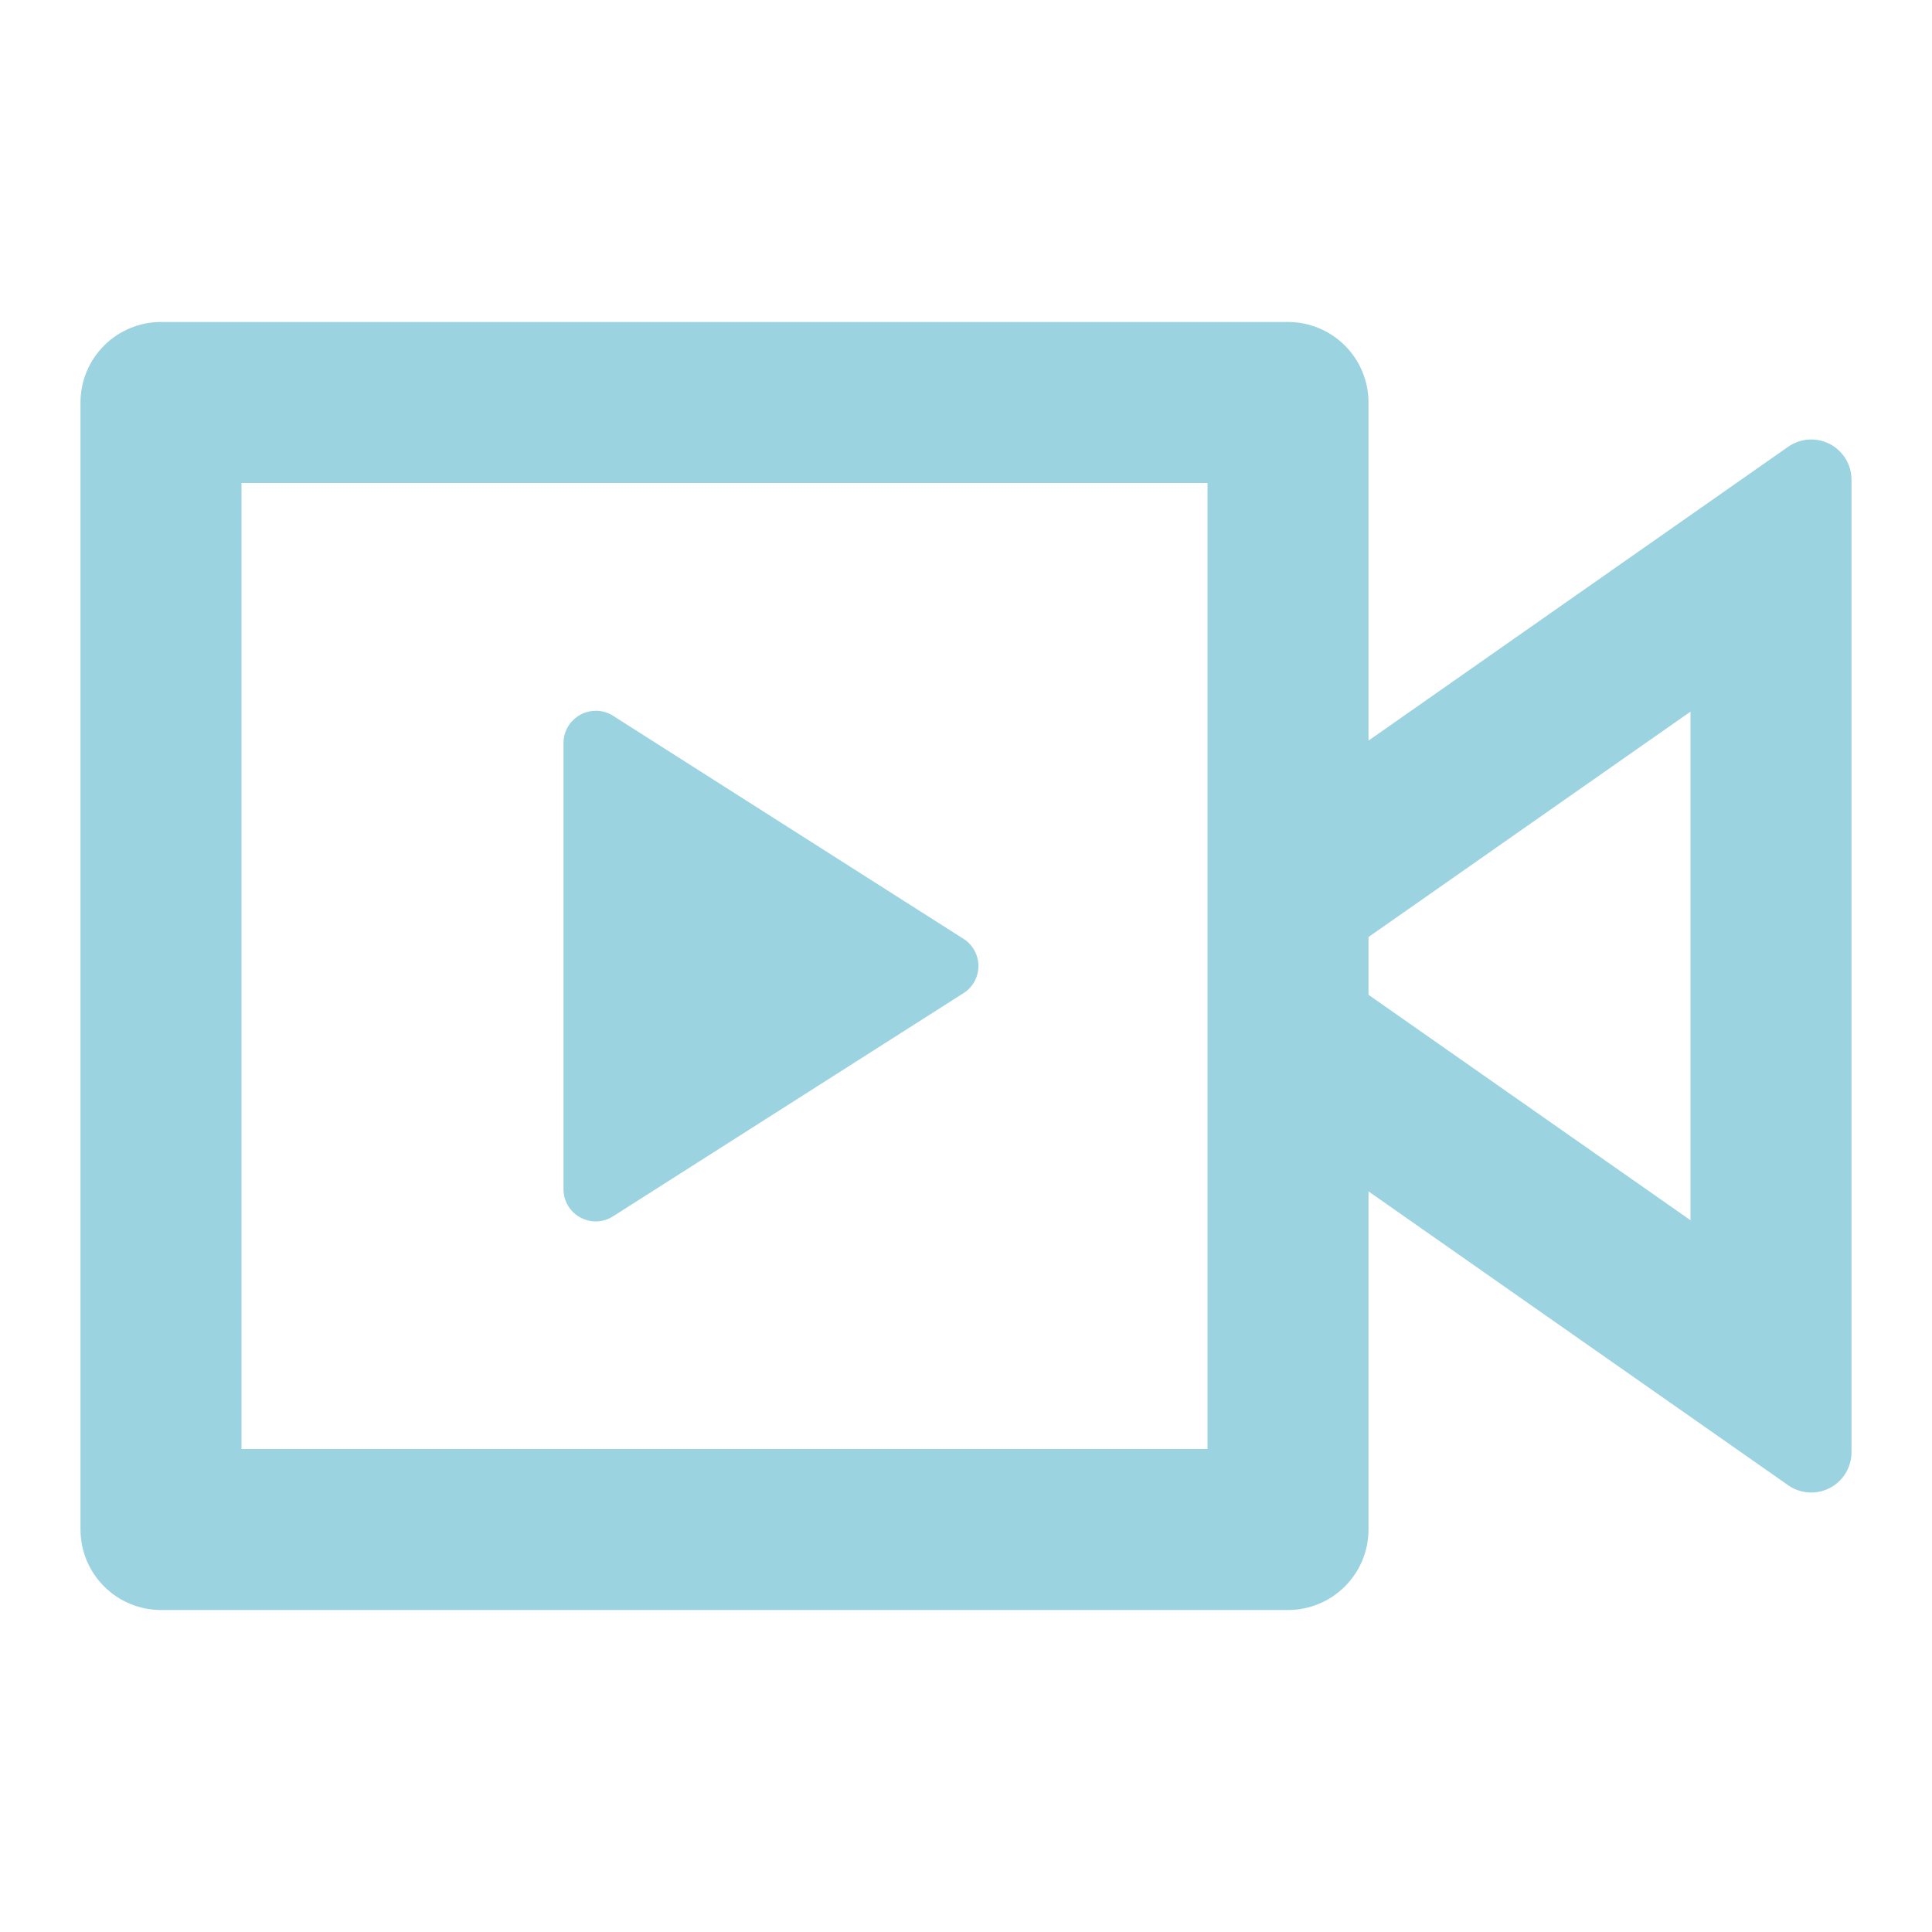 <svg width="56" height="56" viewBox="0 0 56 56" fill="none" xmlns="http://www.w3.org/2000/svg">
<path d="M37.333 9.333C37.952 9.333 38.546 9.579 38.983 10.017C39.421 10.454 39.667 11.048 39.667 11.667V21.467L51.83 12.95C52.005 12.827 52.21 12.755 52.424 12.741C52.637 12.727 52.85 12.772 53.039 12.871C53.228 12.969 53.387 13.118 53.498 13.301C53.608 13.483 53.667 13.693 53.667 13.907V42.093C53.667 42.307 53.608 42.517 53.498 42.699C53.387 42.882 53.228 43.031 53.039 43.129C52.85 43.228 52.637 43.273 52.424 43.259C52.21 43.245 52.005 43.173 51.83 43.05L39.667 34.533V44.333C39.667 44.952 39.421 45.546 38.983 45.983C38.546 46.421 37.952 46.667 37.333 46.667H4.667C4.048 46.667 3.454 46.421 3.017 45.983C2.579 45.546 2.333 44.952 2.333 44.333V11.667C2.333 11.048 2.579 10.454 3.017 10.017C3.454 9.579 4.048 9.333 4.667 9.333H37.333ZM35 14H7V42H35V14ZM17.267 20.601C17.444 20.601 17.618 20.651 17.768 20.746L27.93 27.214C28.062 27.298 28.171 27.414 28.246 27.552C28.321 27.689 28.36 27.843 28.36 28C28.36 28.157 28.321 28.311 28.246 28.448C28.171 28.586 28.062 28.702 27.93 28.786L17.768 35.257C17.627 35.347 17.463 35.397 17.296 35.403C17.128 35.408 16.962 35.368 16.815 35.286C16.668 35.205 16.546 35.086 16.461 34.941C16.376 34.796 16.332 34.631 16.333 34.463V21.537C16.333 21.021 16.753 20.603 17.267 20.603V20.601ZM49 20.627L39.667 27.16V28.835L49 35.369V20.627Z" fill="#9CD3E1"/>
</svg>
